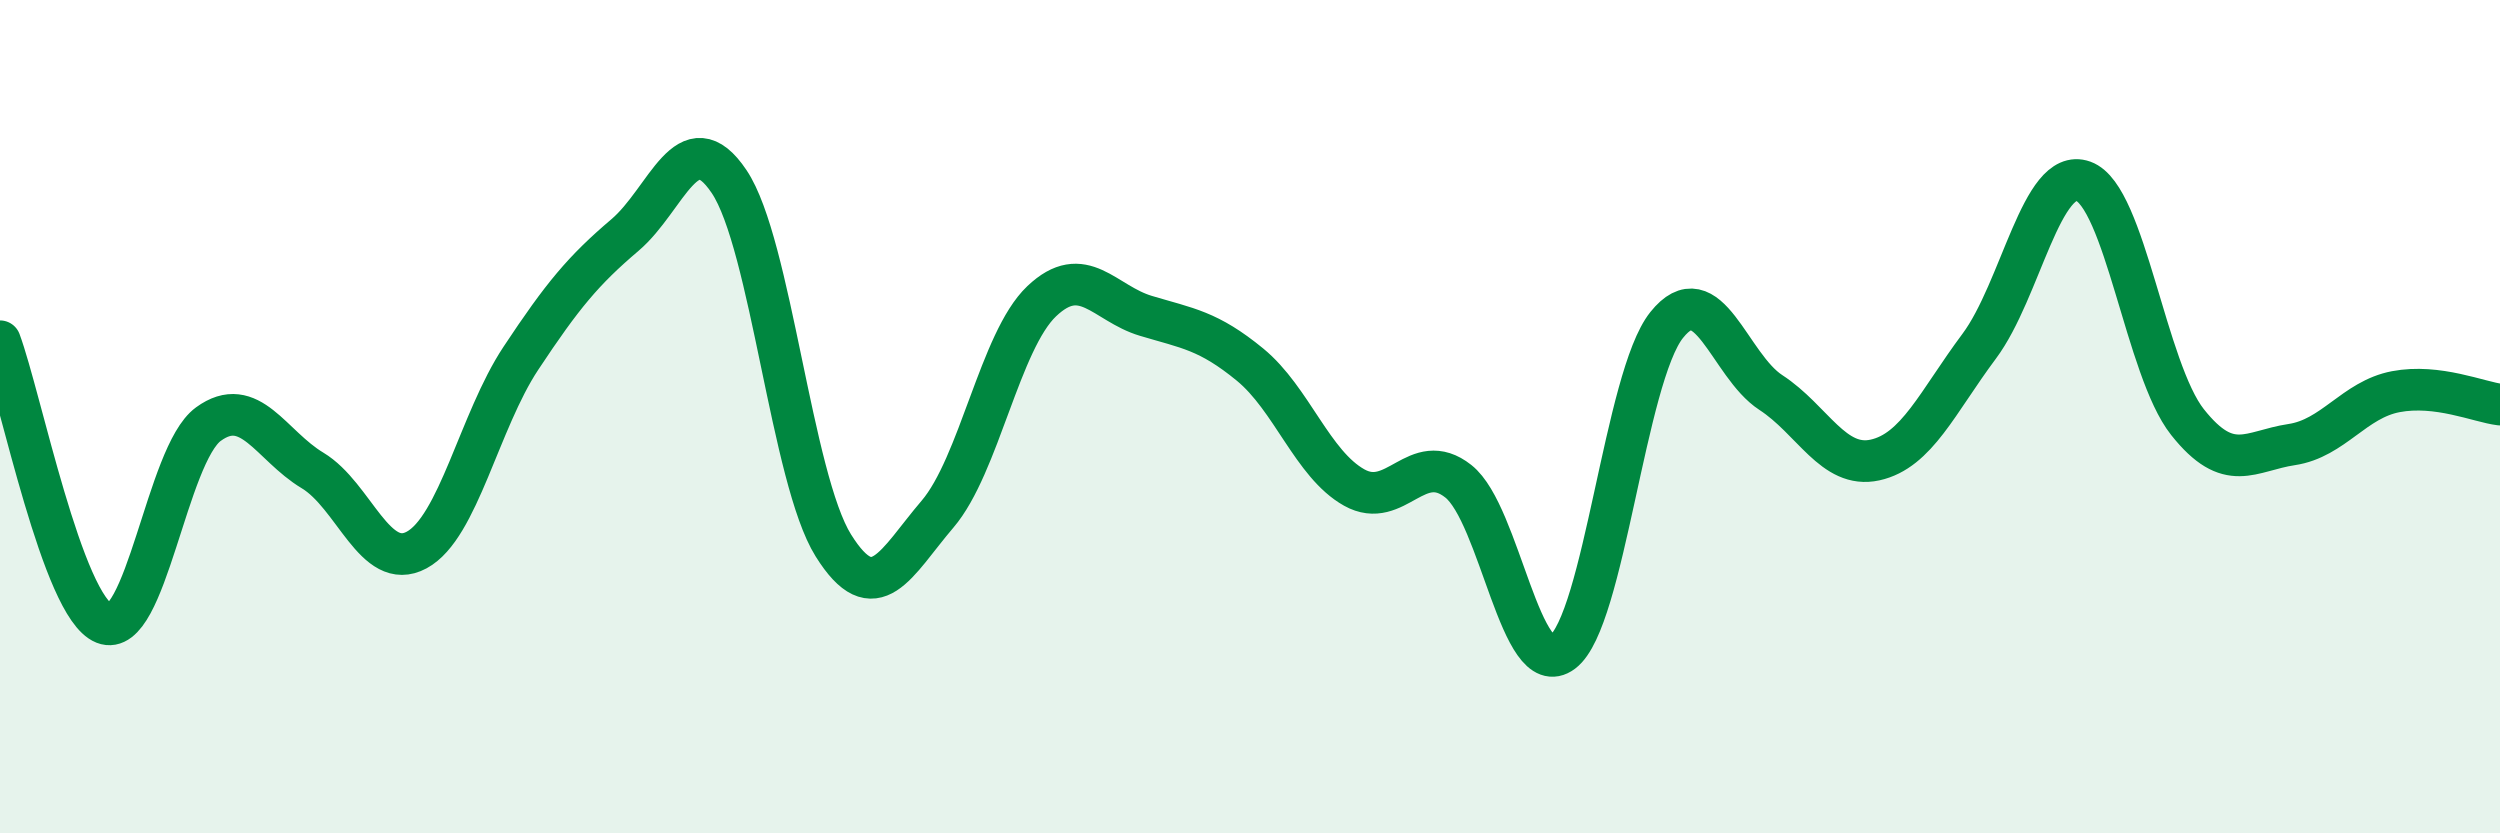 
    <svg width="60" height="20" viewBox="0 0 60 20" xmlns="http://www.w3.org/2000/svg">
      <path
        d="M 0,8.19 C 0.5,9.54 1.5,14.56 2.5,14.96 C 3.5,15.36 4,10.91 5,10.18 C 6,9.45 6.5,10.69 7.5,11.29 C 8.5,11.89 9,13.74 10,13.2 C 11,12.66 11.5,10.11 12.5,8.6 C 13.5,7.09 14,6.49 15,5.64 C 16,4.79 16.5,2.87 17.5,4.36 C 18.5,5.85 19,11.49 20,13.09 C 21,14.69 21.5,13.51 22.5,12.34 C 23.5,11.17 24,8.18 25,7.23 C 26,6.28 26.5,7.28 27.5,7.58 C 28.5,7.88 29,7.93 30,8.75 C 31,9.57 31.5,11.14 32.5,11.7 C 33.5,12.26 34,10.76 35,11.55 C 36,12.34 36.5,16.4 37.5,15.65 C 38.5,14.9 39,9.05 40,7.8 C 41,6.55 41.5,8.77 42.5,9.42 C 43.5,10.07 44,11.26 45,11.04 C 46,10.82 46.5,9.65 47.5,8.31 C 48.5,6.97 49,3.99 50,4.35 C 51,4.71 51.5,8.87 52.5,10.13 C 53.5,11.39 54,10.82 55,10.67 C 56,10.52 56.5,9.59 57.5,9.4 C 58.5,9.21 59.5,9.65 60,9.71L60 20L0 20Z"
        fill="#008740"
        opacity="0.1"
        stroke-linecap="round"
        stroke-linejoin="round"
      />
      <path
        d="M 0,8.19 C 0.5,9.54 1.5,14.56 2.5,14.96 C 3.5,15.36 4,10.91 5,10.18 C 6,9.45 6.5,10.69 7.5,11.29 C 8.5,11.89 9,13.74 10,13.2 C 11,12.66 11.5,10.11 12.5,8.6 C 13.5,7.09 14,6.49 15,5.64 C 16,4.79 16.5,2.87 17.5,4.36 C 18.5,5.85 19,11.49 20,13.09 C 21,14.69 21.5,13.51 22.5,12.34 C 23.5,11.17 24,8.18 25,7.23 C 26,6.28 26.5,7.28 27.5,7.58 C 28.5,7.88 29,7.93 30,8.75 C 31,9.57 31.5,11.14 32.5,11.7 C 33.5,12.26 34,10.76 35,11.55 C 36,12.34 36.5,16.4 37.5,15.65 C 38.5,14.9 39,9.05 40,7.8 C 41,6.55 41.5,8.77 42.5,9.42 C 43.5,10.07 44,11.26 45,11.04 C 46,10.82 46.5,9.65 47.5,8.31 C 48.5,6.97 49,3.99 50,4.35 C 51,4.71 51.5,8.87 52.5,10.13 C 53.5,11.39 54,10.82 55,10.67 C 56,10.52 56.5,9.59 57.5,9.4 C 58.5,9.21 59.5,9.65 60,9.71"
        stroke="#008740"
        stroke-width="1"
        fill="none"
        stroke-linecap="round"
        stroke-linejoin="round"
      />
    </svg>
  